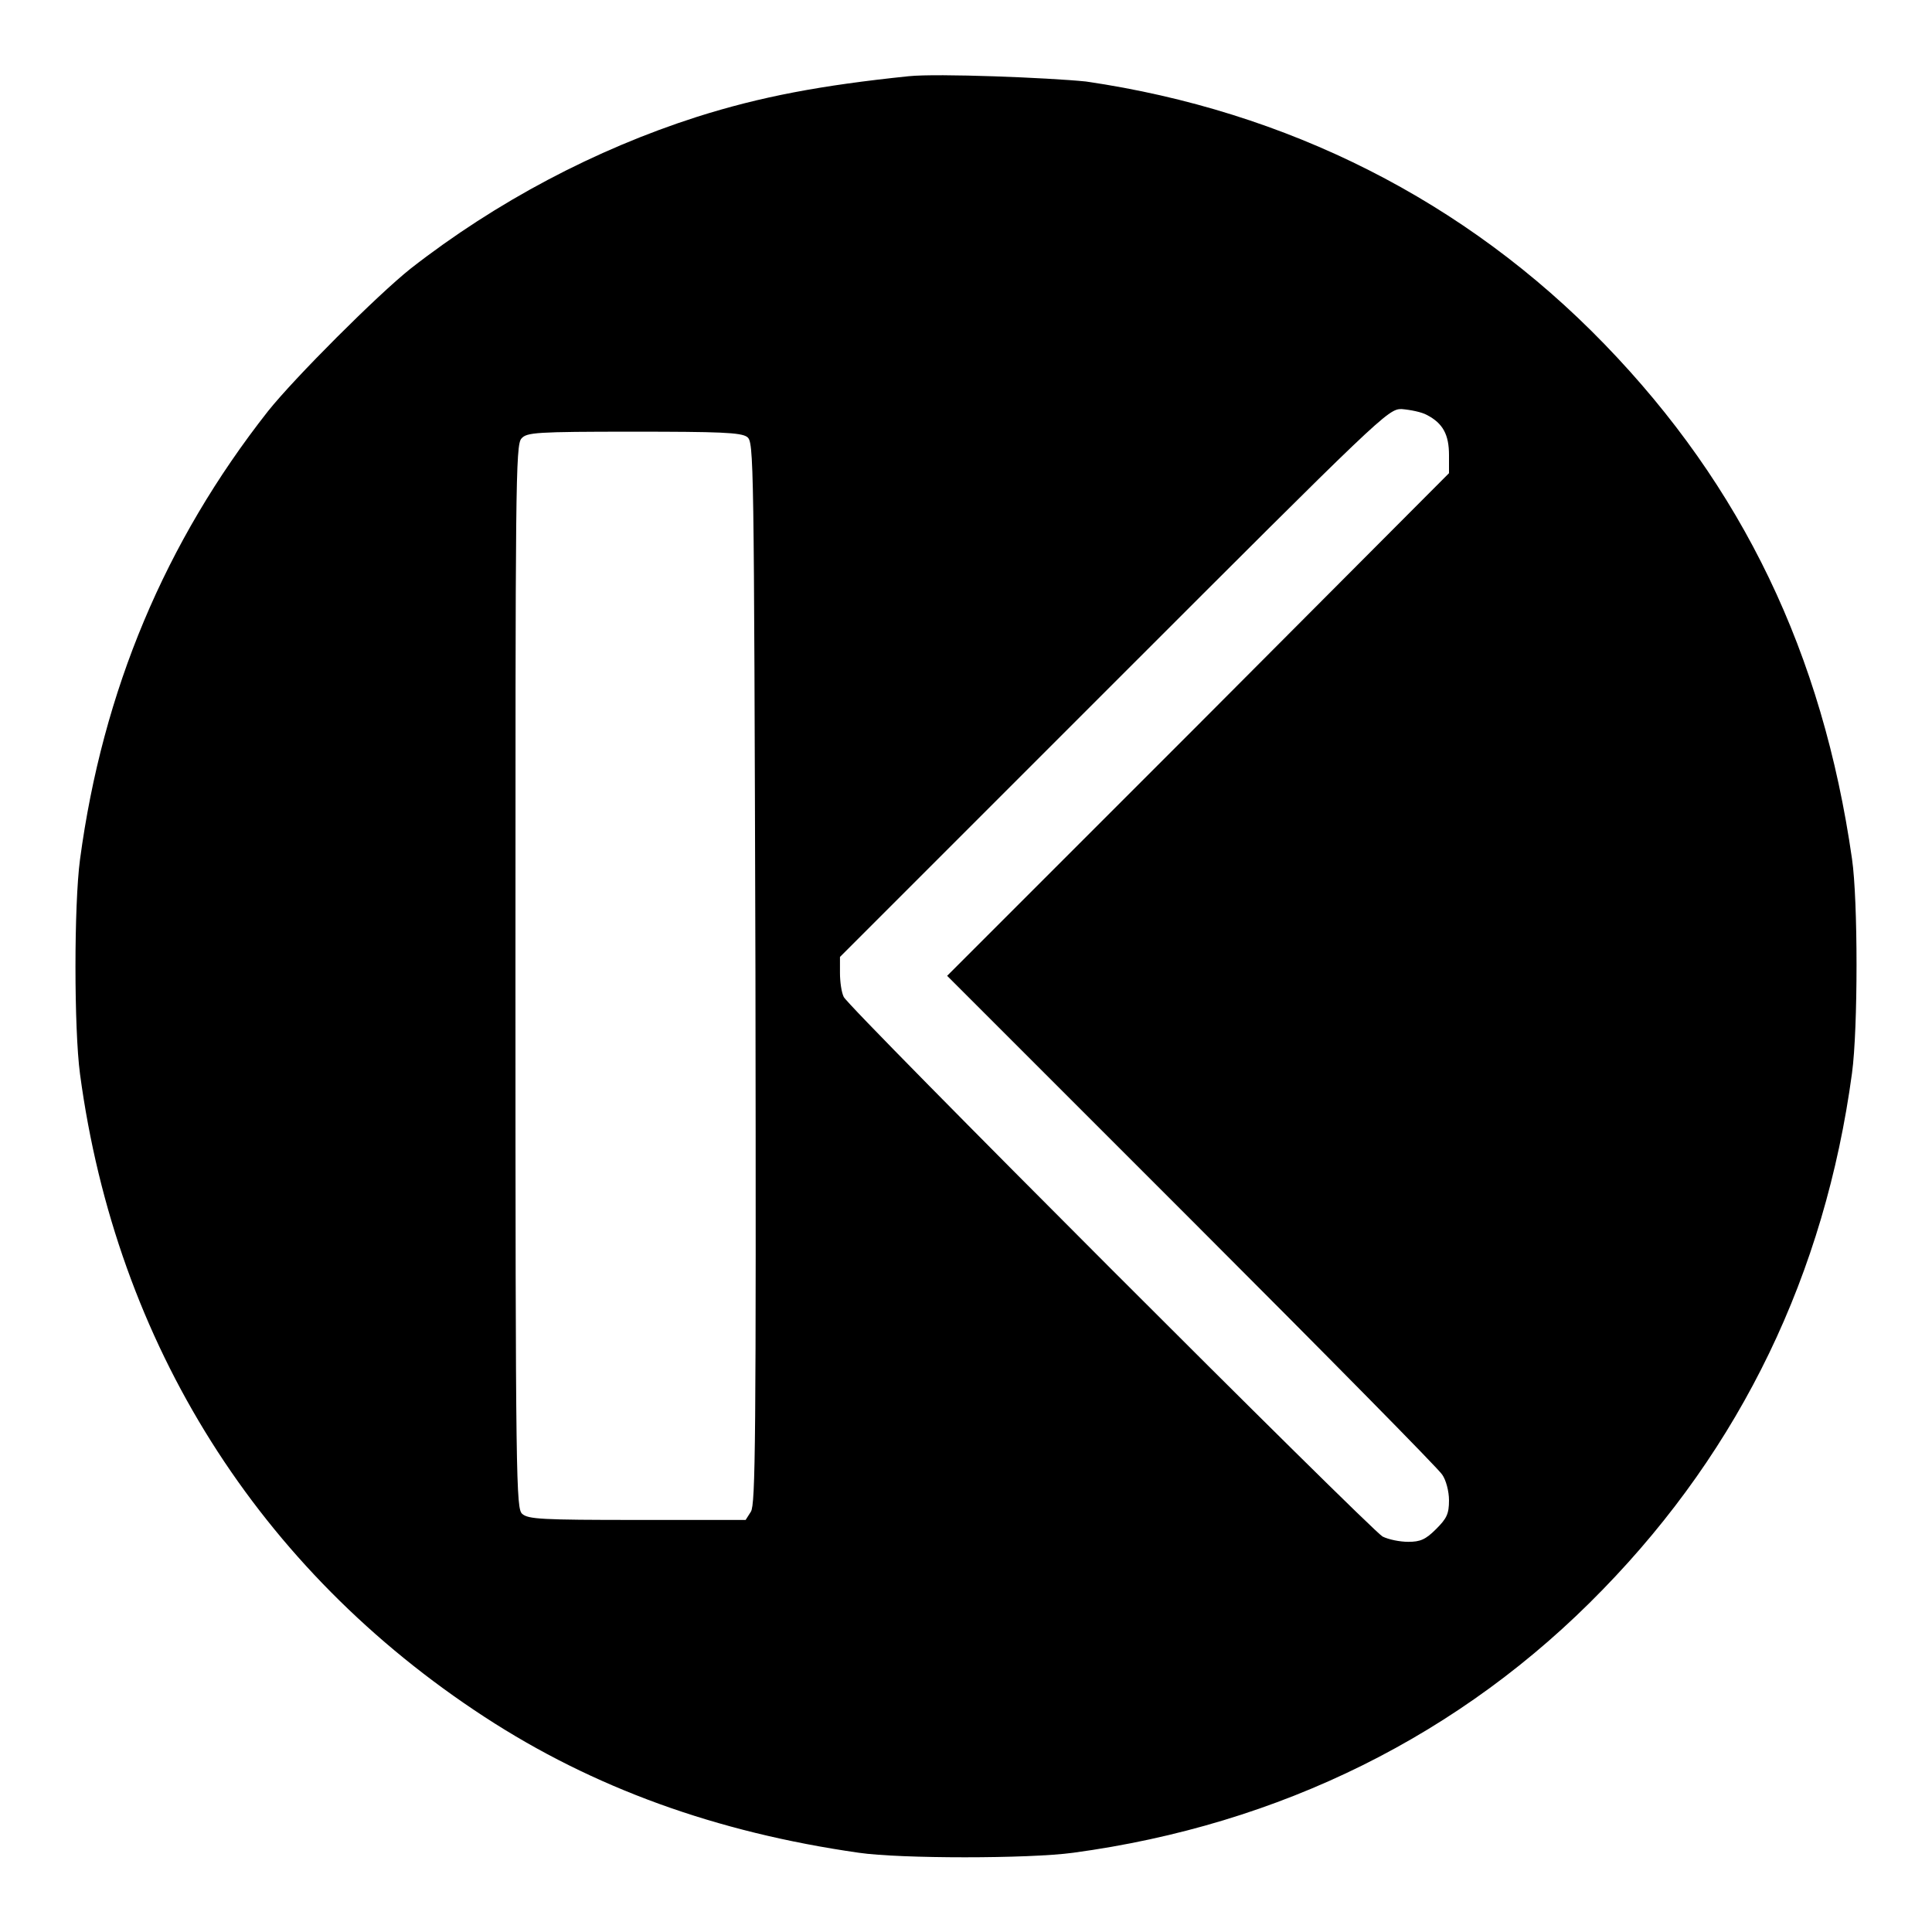 <?xml version="1.0" encoding="utf-8"?>
<!-- Svg Vector Icons : http://www.onlinewebfonts.com/icon -->
<!DOCTYPE svg PUBLIC "-//W3C//DTD SVG 1.1//EN" "http://www.w3.org/Graphics/SVG/1.1/DTD/svg11.dtd">
<svg version="1.1" xmlns="http://www.w3.org/2000/svg" xmlns:xlink="http://www.w3.org/1999/xlink" x="0px" y="0px" viewBox="0 0 256 256" enable-background="new 0 0 256 256" xml:space="preserve">
<g><g><g><path fill="#000000" d="M120.4,10.1c-11.6,1.2-19.6,2.7-28.1,5.4c-13.4,4.3-26.5,11.2-37.9,20.1C50,39.1,39,50.1,35.5,54.5c-13.6,17.3-21.9,37-24.9,59.4c-0.8,6-0.8,22.4,0,28.4c4.8,35.8,23.7,65.7,53.6,85.2c14.4,9.4,30.7,15.3,49.6,18c5.5,0.8,22.5,0.8,28.4,0c27.4-3.7,51.5-15.6,70.2-34.9c18.3-18.8,29.4-41.8,33-68.4c0.8-5.9,0.8-22.9,0-28.4c-3.9-27.2-14.5-49.3-32.8-68.2c-18.4-19-42-30.9-68.7-34.8C139,10.3,124.2,9.7,120.4,10.1z M189.1,55c2.1,1.1,2.9,2.6,2.9,5.3v2.4l-33.2,33.3l-33.3,33.3l32.4,32.4c17.8,17.8,32.8,33,33.2,33.7c0.5,0.7,0.9,2.2,0.9,3.4c0,1.8-0.3,2.4-1.7,3.8c-1.4,1.4-2.1,1.7-3.7,1.7c-1.1,0-2.6-0.3-3.4-0.7c-1.6-0.9-70.7-70-71.4-71.5c-0.3-0.6-0.5-2-0.5-3.2v-2.1l36.3-36.3c35.3-35.3,36.3-36.3,38.1-36.3C186.9,54.3,188.4,54.6,189.1,55z M99,57.9c0.9,0.7,0.9,2.1,1.1,71c0.1,62.4,0,70.4-0.6,71.4l-0.7,1.1H84.4c-12.6,0-14.4-0.1-15.2-0.8c-0.8-0.7-0.9-3.6-0.9-71.2c0-64.8,0-70.5,0.8-71.3c0.7-0.8,1.9-0.9,14.8-0.9C95.3,57.2,98.2,57.3,99,57.9z"/></g></g></g>
</svg>